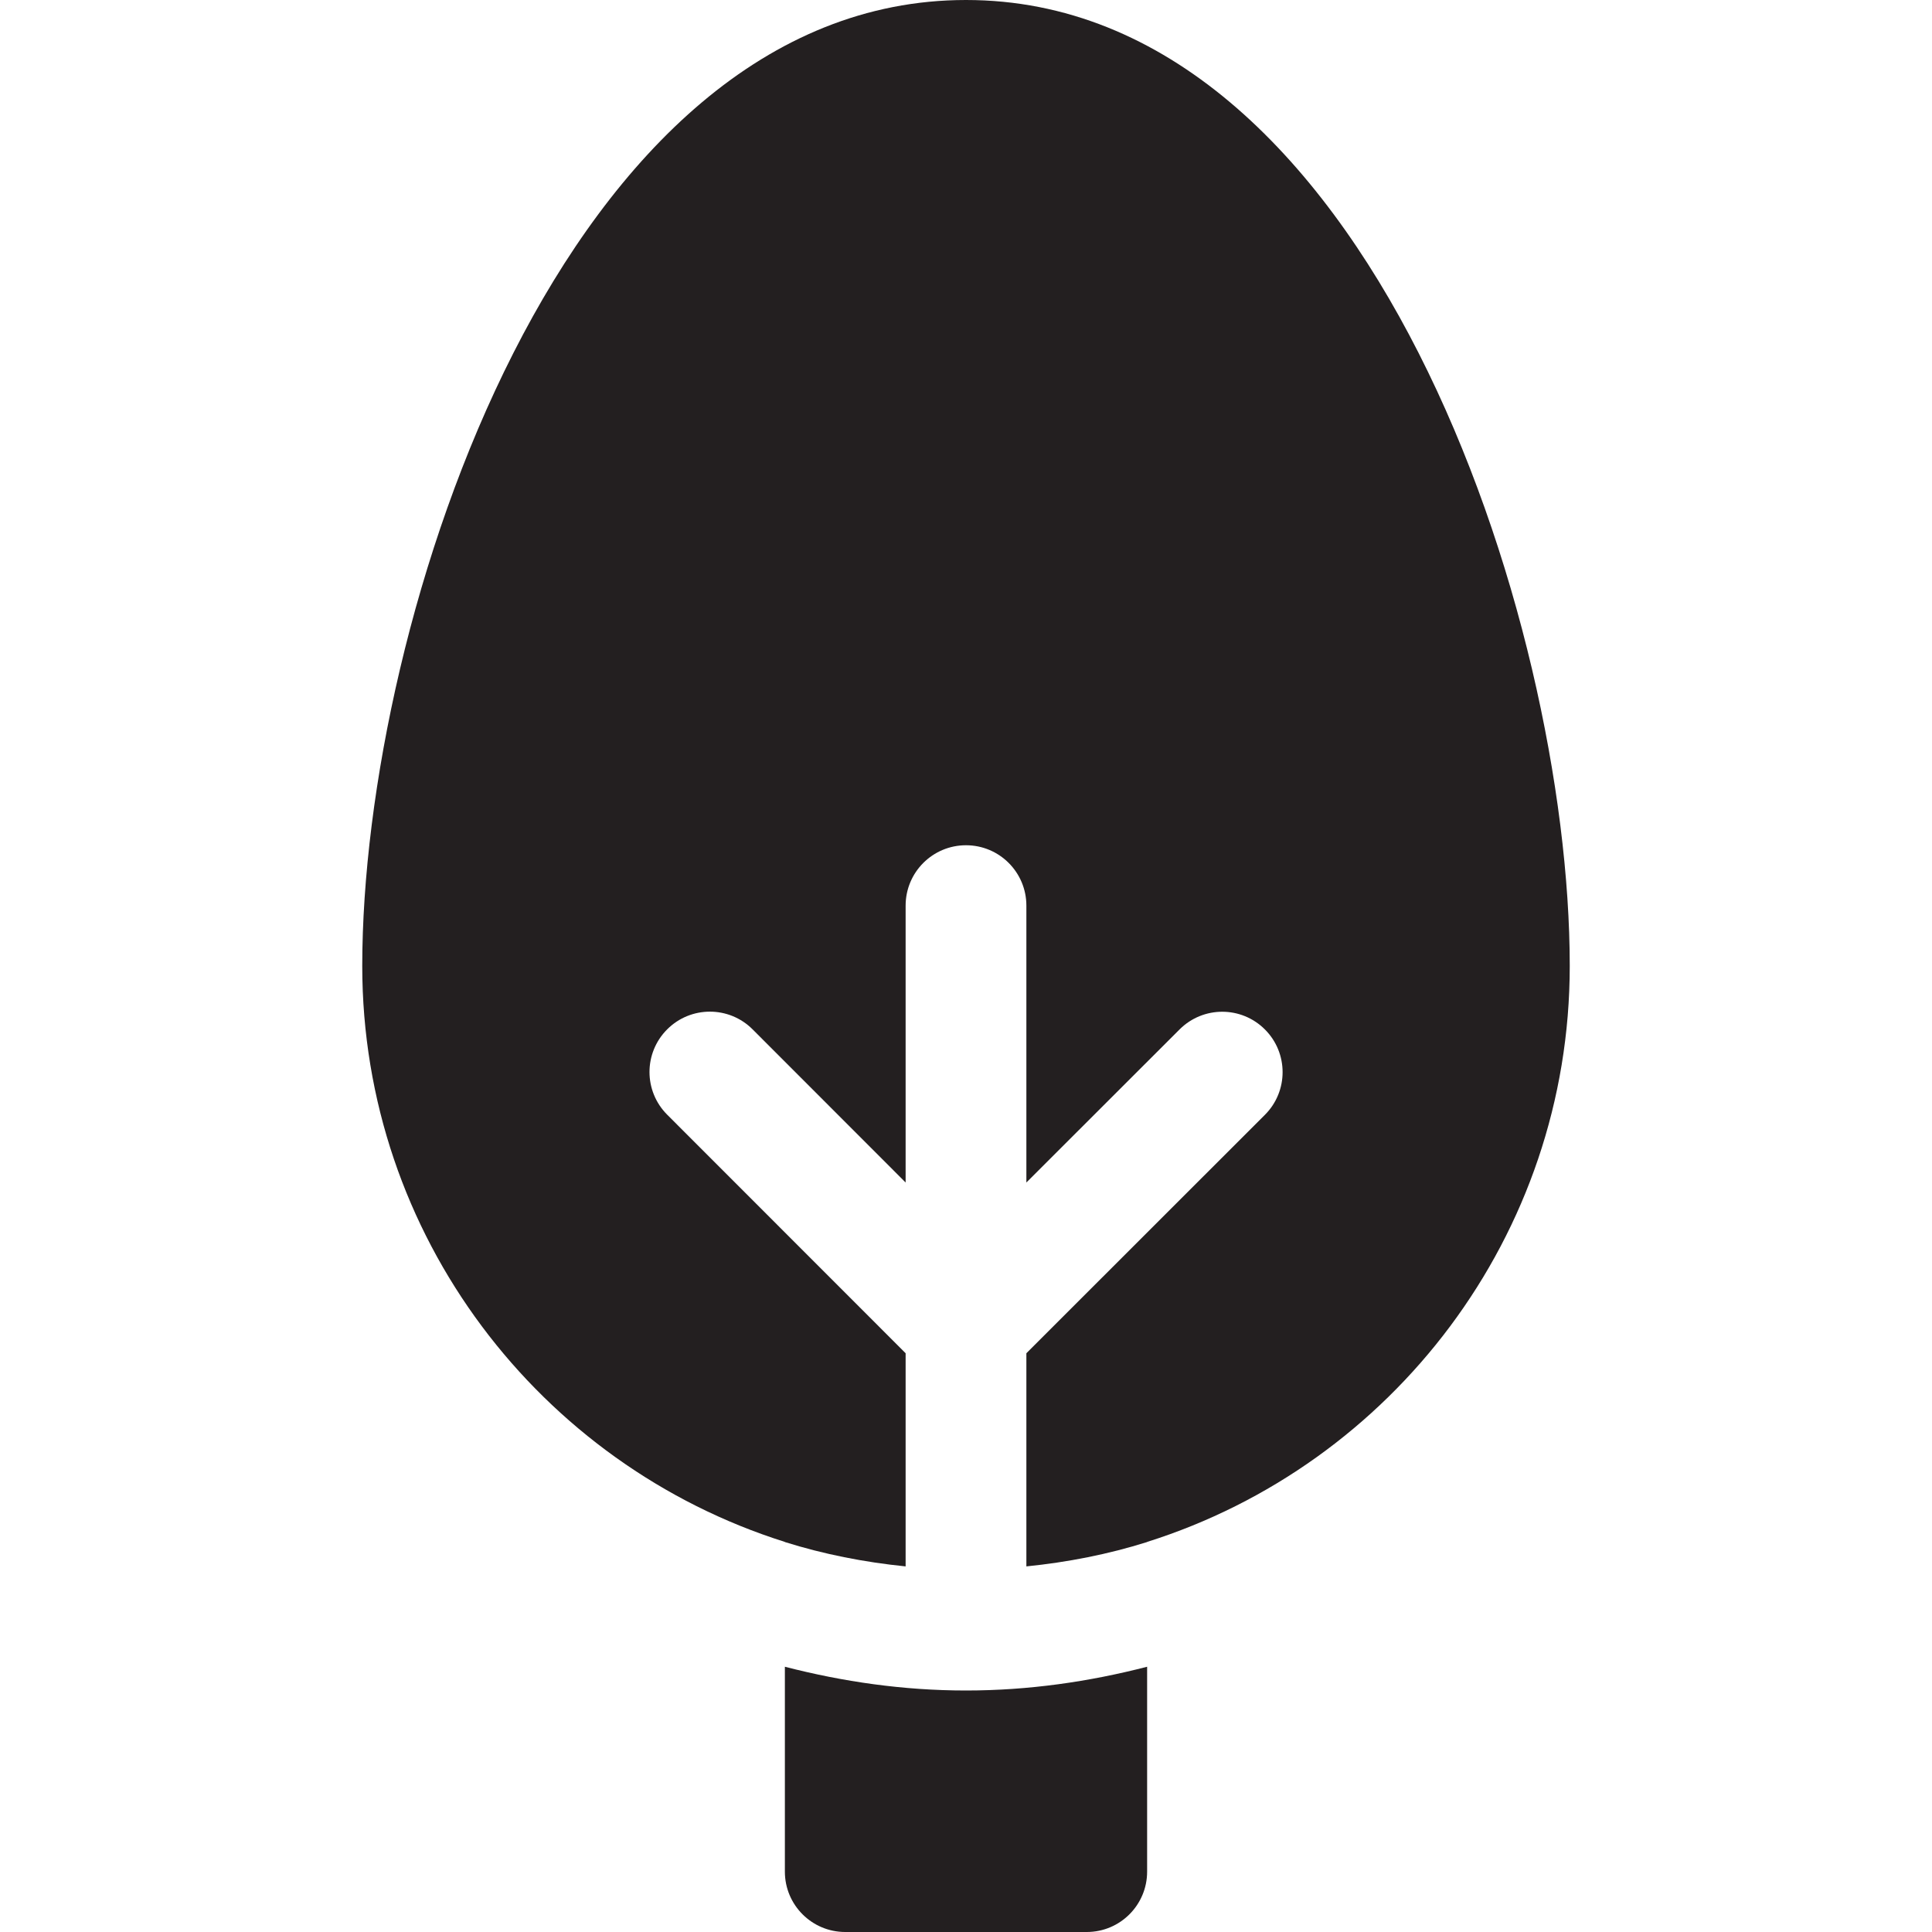 <?xml version="1.0" encoding="utf-8"?>
<!-- Generator: Adobe Illustrator 16.0.0, SVG Export Plug-In . SVG Version: 6.00 Build 0)  -->
<!DOCTYPE svg PUBLIC "-//W3C//DTD SVG 1.0//EN" "http://www.w3.org/TR/2001/REC-SVG-20010904/DTD/svg10.dtd">
<svg version="1.0" id="Layer_1" xmlns="http://www.w3.org/2000/svg" xmlns:xlink="http://www.w3.org/1999/xlink" x="0px" y="0px"
	 width="64px" height="64px" viewBox="0 0 64 64" enable-background="new 0 0 64 64" xml:space="preserve">
<g>
	<path fill="#231F20" d="M26,55.213V62c0,1.105,0.895,2,2,2h8c1.105,0,2-0.895,2-2v-6.787C36.078,55.709,34.076,56,32,56
		S27.922,55.709,26,55.213z"/>
	<path fill="#231F20" d="M32,0C18.684,0,12,20.516,12,32c0,8.938,5.895,16.523,14,19.078v0.004c1.281,0.402,2.623,0.668,4,0.807
		v-7.061l-7.898-7.902c-0.781-0.781-0.783-2.045,0-2.828c0.781-0.781,2.047-0.781,2.828,0L30,39.172V30c0-1.105,0.895-2,2-2
		s2,0.895,2,2v9.172l5.074-5.07c0.781-0.781,2.045-0.783,2.828,0c0.781,0.781,0.781,2.047,0,2.828L34,44.828v7.061
		c1.377-0.139,2.719-0.404,4-0.807v-0.004C46.105,48.523,52,40.938,52,32C52,20.516,45.316,0,32,0z"/>
</g>
</svg>
